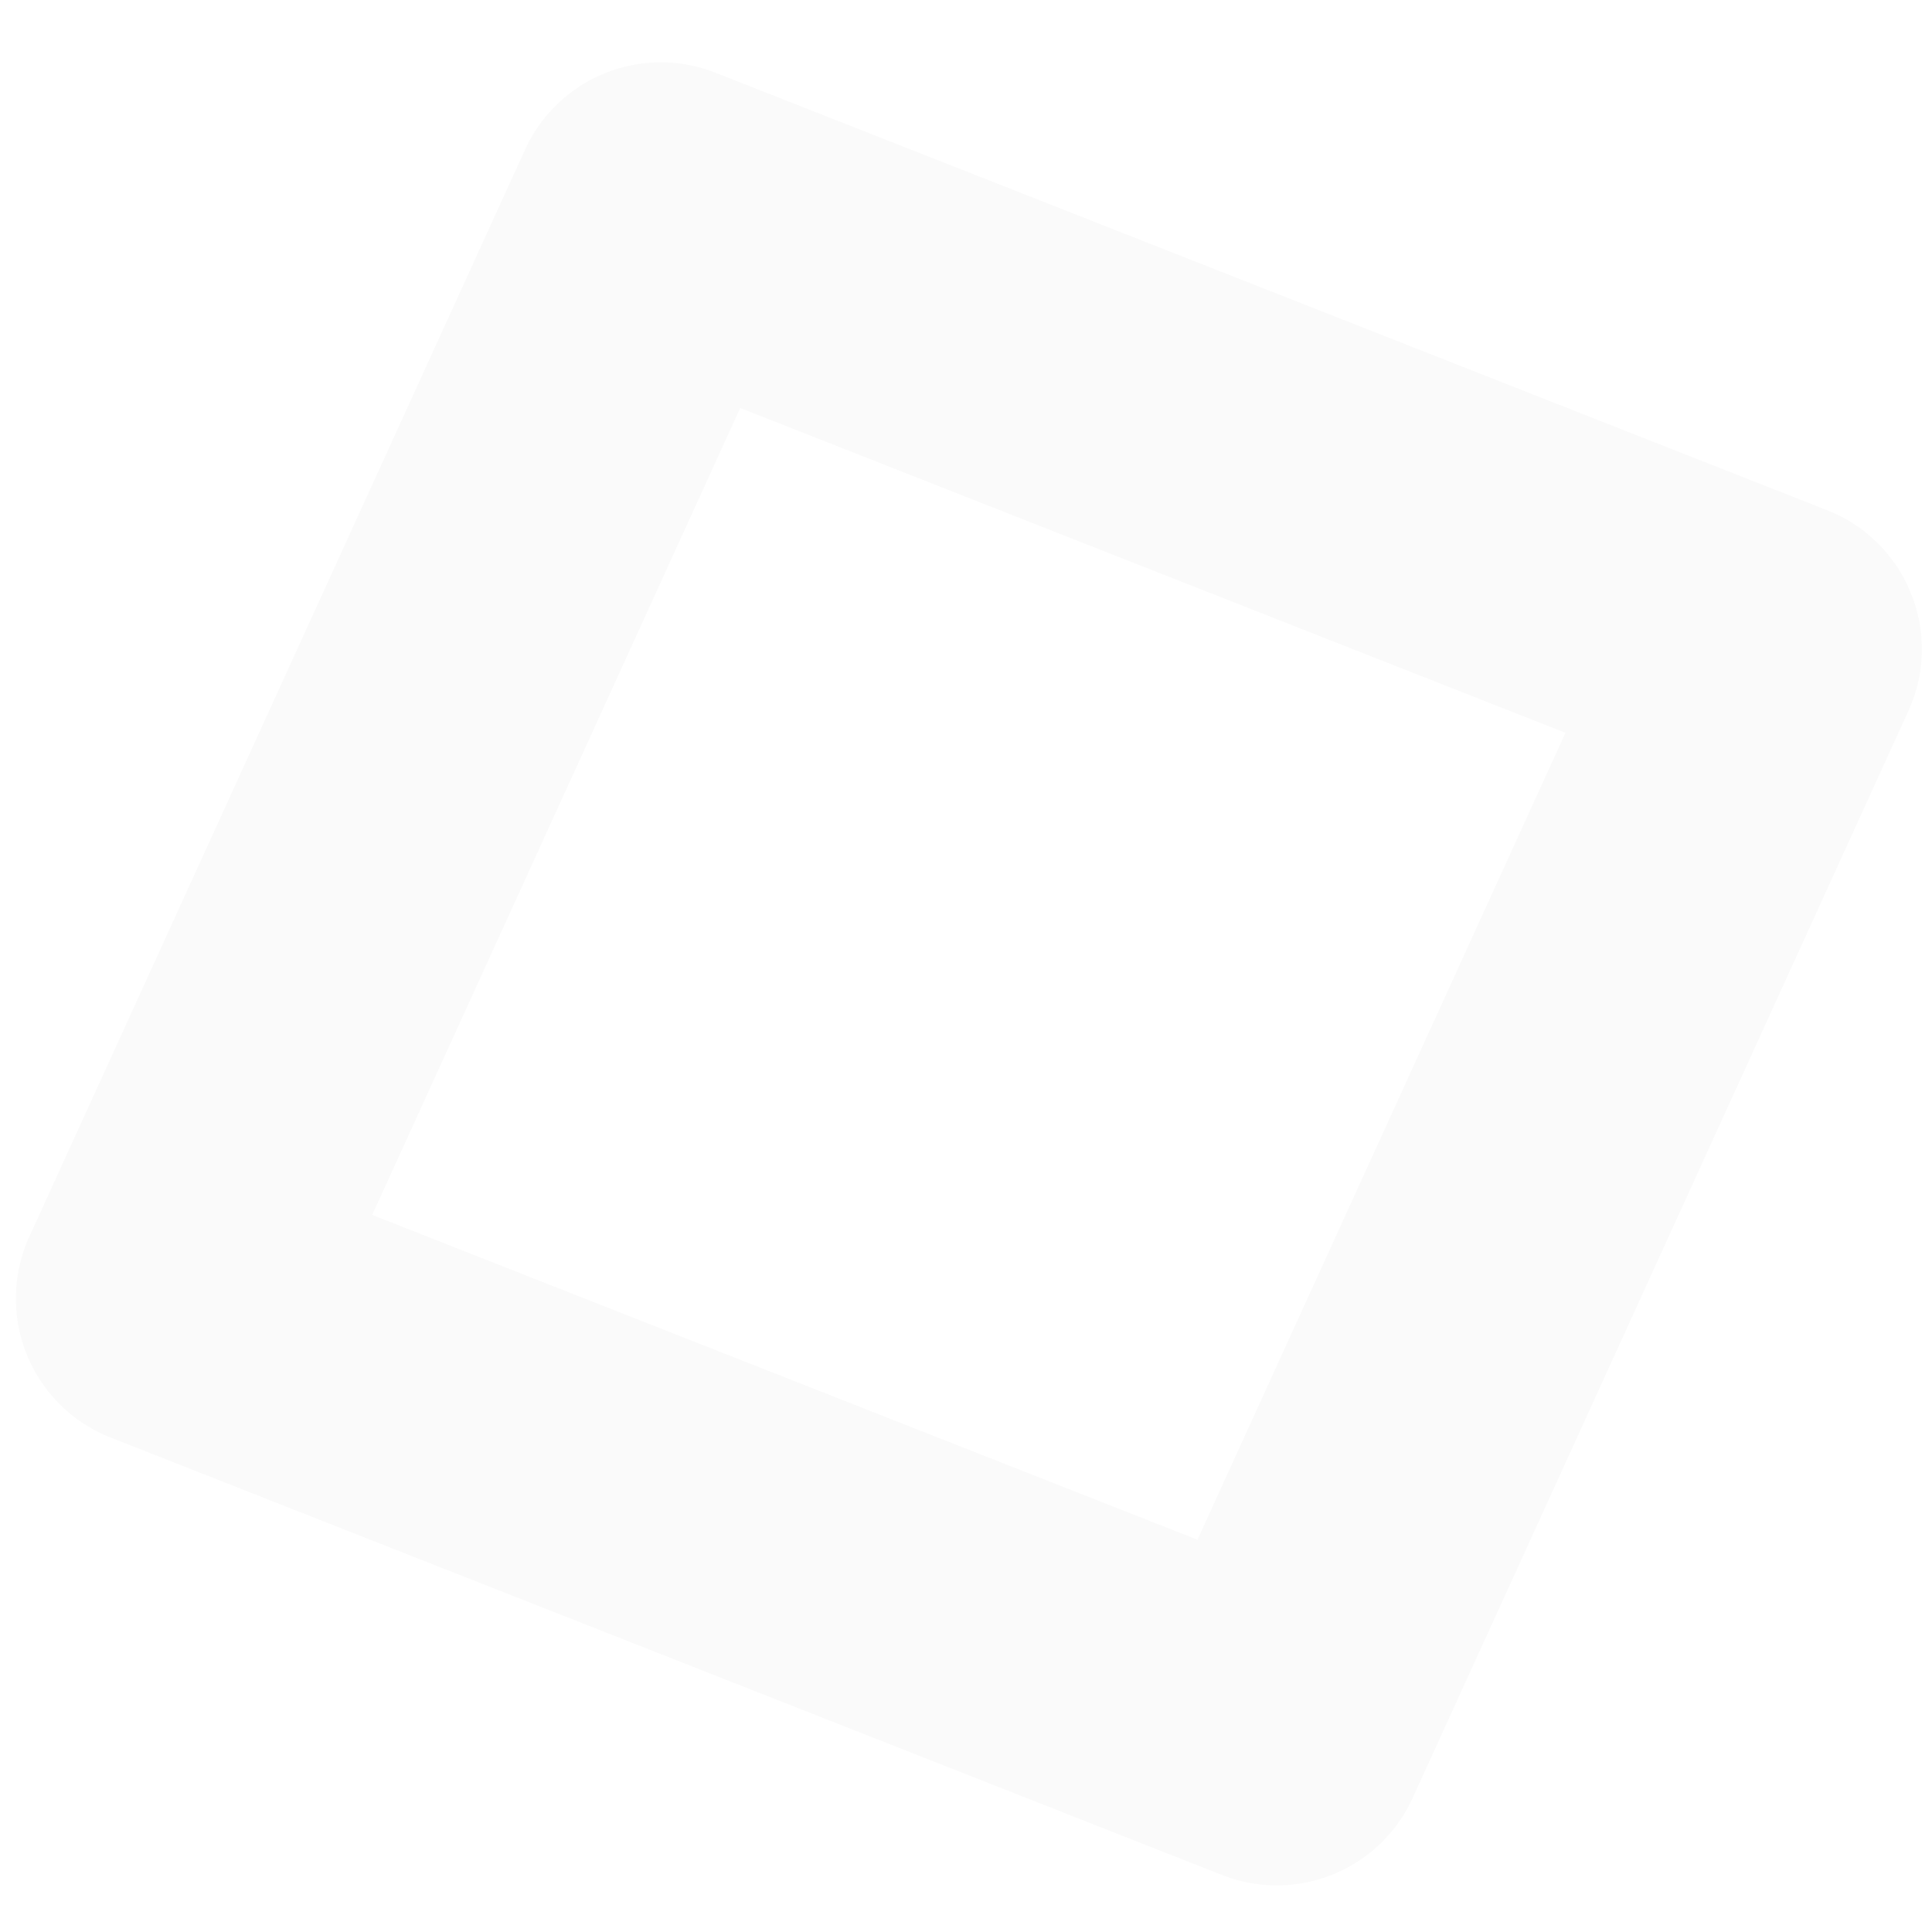<svg xmlns="http://www.w3.org/2000/svg" width="850" height="850"><defs><clipPath id="a"><path transform="translate(-175 2515)" fill="#fff" stroke="#707070" d="M0 0h850v850H0z"/></clipPath></defs><g transform="translate(175 -2515)" clip-path="url(#a)"><path d="M513.743 2837.405 150.66 2694.5l-161.906 355.014 363.08 142.908 161.909-355.017m151.977-61.403a65.455 65.455 0 0 1-1.139 51.866l-218.083 478.187a65.689 65.689 0 0 1-83.825 33.867l-489.053-192.485a65.689 65.689 0 0 1-35.709-88.382l218.081-478.188A65.689 65.689 0 0 1 139.817 2547l489.056 192.487a65.455 65.455 0 0 1 36.848 36.515Z" opacity=".02"/></g></svg>